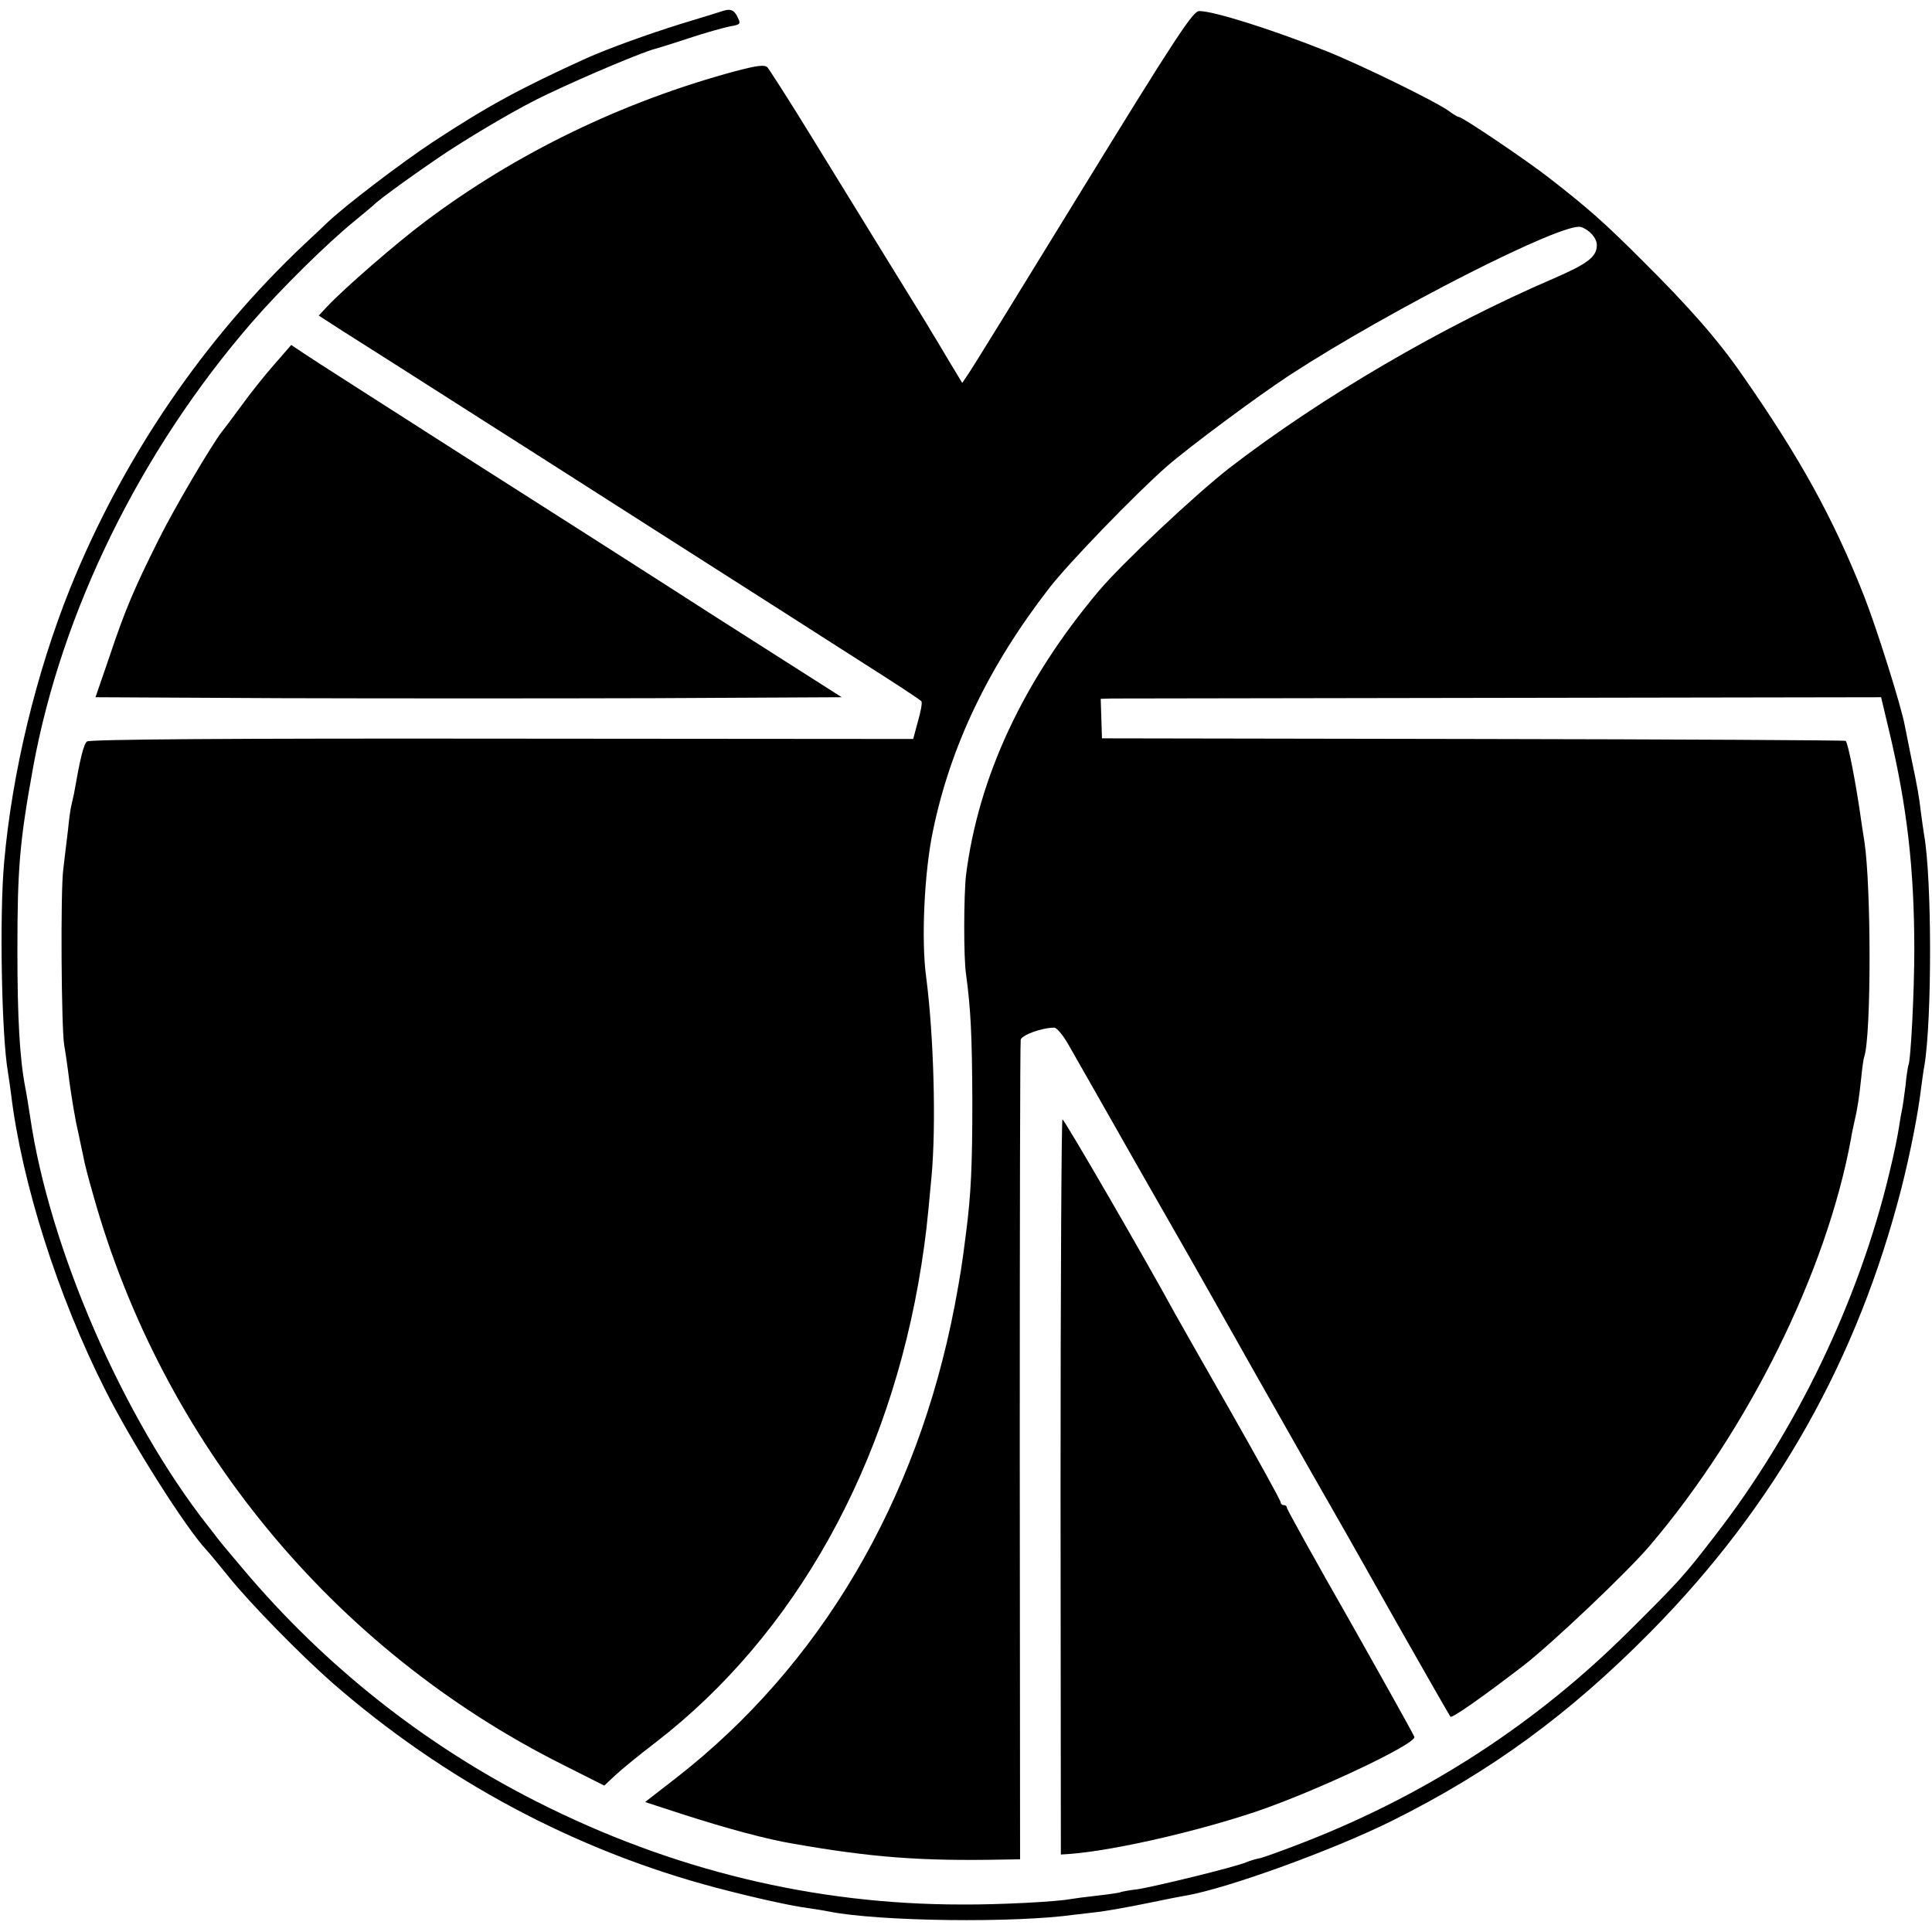 <?xml version="1.0" standalone="no"?>
<!DOCTYPE svg PUBLIC "-//W3C//DTD SVG 20010904//EN"
 "http://www.w3.org/TR/2001/REC-SVG-20010904/DTD/svg10.dtd">
<svg version="1.0" xmlns="http://www.w3.org/2000/svg"
 width="611pt" height="611pt" viewBox="0 0 611 611"
 preserveAspectRatio="xMidYMid meet">
<g transform="translate(0,611) scale(0.1,-0.1)"
fill="#000000" stroke="none">
<path d="M2285 6075 c-5 -2 -64 -20 -130 -40 -112 -35 -230 -78 -300 -109
-211 -96 -312 -151 -483 -263 -102 -67 -284 -206 -338 -258 -11 -11 -43 -41
-70 -66 -319 -300 -575 -676 -742 -1089 -108 -269 -184 -584 -209 -868 -15
-166 -8 -548 12 -662 2 -14 7 -45 10 -70 34 -281 148 -639 297 -934 84 -168
256 -439 321 -508 7 -7 38 -45 69 -83 69 -86 227 -247 328 -336 354 -309 769
-531 1215 -649 118 -31 238 -58 295 -65 19 -3 46 -7 60 -10 160 -32 593 -37
780 -10 14 1 49 6 78 9 29 4 97 16 150 27 53 11 108 22 122 24 136 24 468 145
653 237 313 156 560 337 817 597 395 400 655 862 794 1406 28 111 52 234 61
310 4 28 8 61 11 75 24 145 24 590 -1 730 -2 14 -7 45 -10 70 -6 51 -10 76
-32 180 -8 41 -17 84 -19 95 -11 61 -90 312 -130 413 -97 245 -202 435 -384
696 -76 110 -168 215 -315 361 -120 120 -172 166 -294 261 -70 55 -276 194
-287 194 -3 0 -18 8 -32 19 -45 32 -281 147 -389 190 -173 69 -358 127 -401
126 -19 0 -76 -86 -367 -560 -189 -308 -352 -573 -363 -588 l-19 -28 -44 73
c-24 40 -48 81 -54 90 -5 10 -64 104 -129 210 -65 106 -177 288 -248 403 -71
116 -135 215 -141 222 -9 9 -33 6 -101 -12 -357 -96 -695 -260 -982 -476 -92
-69 -253 -209 -308 -267 l-28 -30 68 -44 c38 -24 123 -78 189 -120 66 -42 174
-111 240 -153 66 -42 327 -208 580 -370 253 -161 542 -346 642 -410 101 -64
185 -119 187 -123 3 -4 -2 -33 -11 -63 l-15 -56 -1301 1 c-853 1 -1304 -2
-1312 -9 -11 -9 -22 -56 -41 -165 -3 -14 -7 -32 -9 -40 -2 -8 -7 -42 -10 -75
-4 -33 -11 -89 -15 -125 -9 -68 -6 -504 3 -555 3 -16 11 -70 17 -120 7 -49 18
-117 26 -150 7 -33 15 -71 18 -85 2 -14 16 -68 31 -120 219 -781 758 -1436
1483 -1800 l133 -67 33 31 c18 17 76 65 130 106 442 341 741 879 840 1510 14
92 17 116 32 280 15 162 7 445 -17 630 -16 116 -6 331 21 460 55 269 176 522
368 770 62 80 271 296 372 385 70 61 284 220 389 289 315 205 867 486 921 468
27 -9 50 -35 50 -57 0 -37 -29 -59 -135 -105 -352 -151 -735 -375 -1027 -600
-109 -85 -340 -302 -414 -390 -238 -283 -380 -588 -419 -898 -7 -61 -8 -259 0
-312 15 -112 19 -189 20 -400 0 -208 -4 -296 -20 -420 -13 -103 -18 -134 -36
-230 -119 -619 -425 -1138 -881 -1493 l-98 -76 123 -40 c134 -43 262 -78 347
-92 246 -43 401 -55 660 -50 l56 1 -1 1288 c0 708 1 1294 3 1304 4 15 67 38
106 38 8 0 28 -24 44 -52 17 -29 121 -213 232 -408 112 -195 214 -375 228
-400 52 -93 198 -351 297 -525 130 -227 115 -201 295 -520 84 -148 155 -272
157 -274 5 -6 104 64 233 163 94 74 321 289 396 376 314 369 561 869 638 1290
2 14 7 36 10 50 10 41 16 82 22 140 3 30 7 61 10 69 22 68 22 538 0 681 -2 14
-7 43 -10 65 -16 115 -41 244 -49 252 -3 2 -533 5 -1179 6 l-1173 2 -2 63 -2
62 37 1 c20 0 576 1 1234 2 l1197 2 25 -105 c57 -239 80 -438 80 -695 0 -129
-11 -352 -19 -365 -1 -3 -6 -32 -9 -65 -4 -33 -9 -67 -11 -75 -2 -8 -6 -32 -9
-52 -5 -32 -15 -82 -31 -148 -97 -405 -295 -817 -554 -1150 -97 -126 -112
-142 -273 -302 -288 -286 -626 -507 -1011 -659 -71 -28 -138 -52 -150 -55 -12
-2 -33 -8 -47 -14 -40 -16 -290 -77 -344 -85 -27 -3 -52 -8 -55 -10 -3 -1 -35
-6 -71 -10 -36 -4 -74 -9 -85 -11 -41 -8 -224 -18 -345 -17 -465 0 -915 109
-1340 324 -357 180 -675 432 -933 739 -40 47 -75 89 -79 95 -4 5 -18 24 -31
40 -268 341 -502 880 -562 1295 -4 25 -10 65 -15 90 -18 94 -25 221 -25 435 0
260 7 343 50 580 90 491 339 999 691 1405 90 104 238 250 324 320 30 25 57 47
60 50 15 17 139 106 233 169 103 67 240 147 318 183 128 61 301 133 339 143 8
2 57 17 108 34 51 17 109 33 128 37 38 7 38 7 24 35 -10 18 -22 22 -45 14z"/>
<path d="M867 4957 c-30 -34 -77 -93 -105 -132 -28 -38 -55 -74 -60 -80 -31
-39 -151 -242 -200 -341 -77 -154 -106 -221 -157 -374 l-43 -125 589 -3 c324
-1 855 -1 1180 0 l591 3 -394 251 c-216 139 -589 377 -828 529 -239 153 -454
290 -477 306 l-42 28 -54 -62z"/>
<path d="M3354 1408 l1 -1163 30 2 c138 11 394 69 588 134 186 63 505 213 500
236 -1 5 -92 168 -202 363 -111 194 -201 357 -201 361 0 5 -4 9 -10 9 -5 0
-10 4 -10 9 0 6 -72 136 -159 289 -88 154 -168 295 -178 313 -88 162 -347 609
-353 609 -3 0 -6 -523 -6 -1162z"/>
</g>
</svg>
